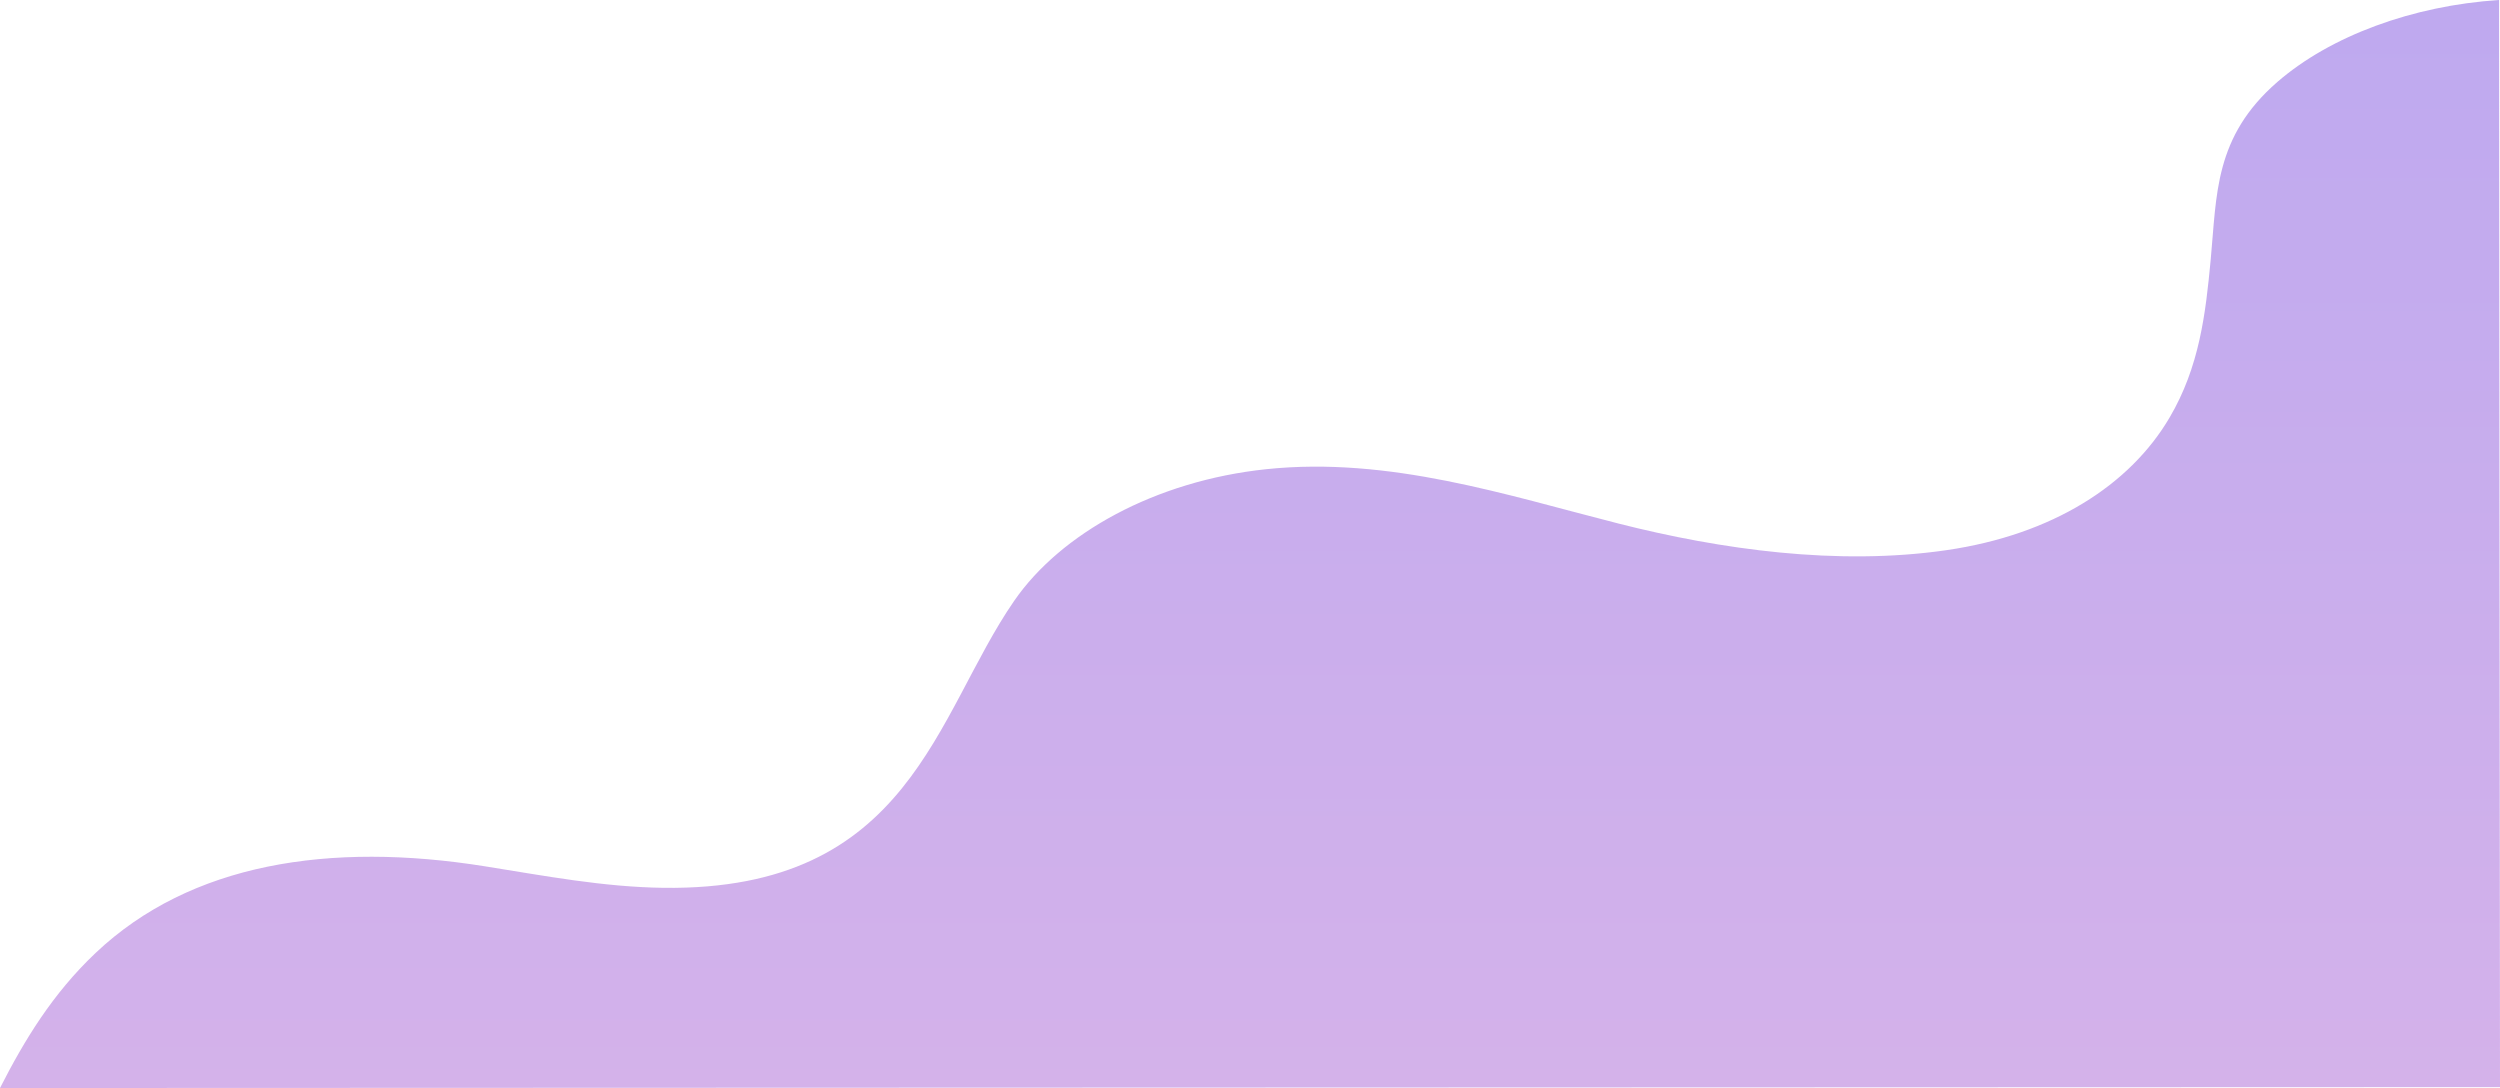 <?xml version="1.0" encoding="utf-8"?>
<!-- Generator: Adobe Illustrator 21.0.0, SVG Export Plug-In . SVG Version: 6.00 Build 0)  -->
<svg version="1.1" id="Capa_1" xmlns="http://www.w3.org/2000/svg" xmlns:xlink="http://www.w3.org/1999/xlink" x="0px" y="0px"
	 viewBox="0 0 1919.3 835.3" style="enable-background:new 0 0 1919.3 835.3;" xml:space="preserve">
<style type="text/css">
	.st0{fill:#865EE2;}
	.st1{opacity:0.4;fill:url(#Trazado_491_1_);}
	.st2{fill:#FFFFFF;}
	.st3{fill:#606060;}
</style>
<linearGradient id="Trazado_491_1_" gradientUnits="userSpaceOnUse" x1="-2043.031" y1="1234.003" x2="-2043.031" y2="1233.003" gradientTransform="matrix(-1919.35 0 0 835.263 -3920332.25 -1029882.375)">
	<stop  offset="0" style="stop-color:#933ECB"/>
	<stop  offset="1" style="stop-color:#5D28D8"/>
</linearGradient>
<path id="Trazado_491" class="st1" d="M1748.4,62.9c-48.6,42.2-46.5,86.6-51.2,136.4c-3.9,41.5-8.6,82.4-31.7,121.5
	c-30.3,51.4-89.5,89.7-171.3,101.6c-83.4,12.1-173-0.5-251.4-20.4c-85.9-21.8-176.1-51.7-270.6-41.8
	c-85.2,8.9-157.9,49.3-193.6,101.1C717.9,549,699.1,684,509.5,681.6c-46.5-0.6-91.8-9.3-137.1-16.5c-119.3-19.1-226.2-2.4-299,66.5
	C40.3,762.9,18.6,798.8,0,835.3l1919.3-0.7c-0.1-94.1-0.4-528.8-0.5-567.9c-0.1-88.7-0.2-177.4-0.2-266V0
	C1852.2,4.3,1789.1,27.6,1748.4,62.9z"/>
</svg>
